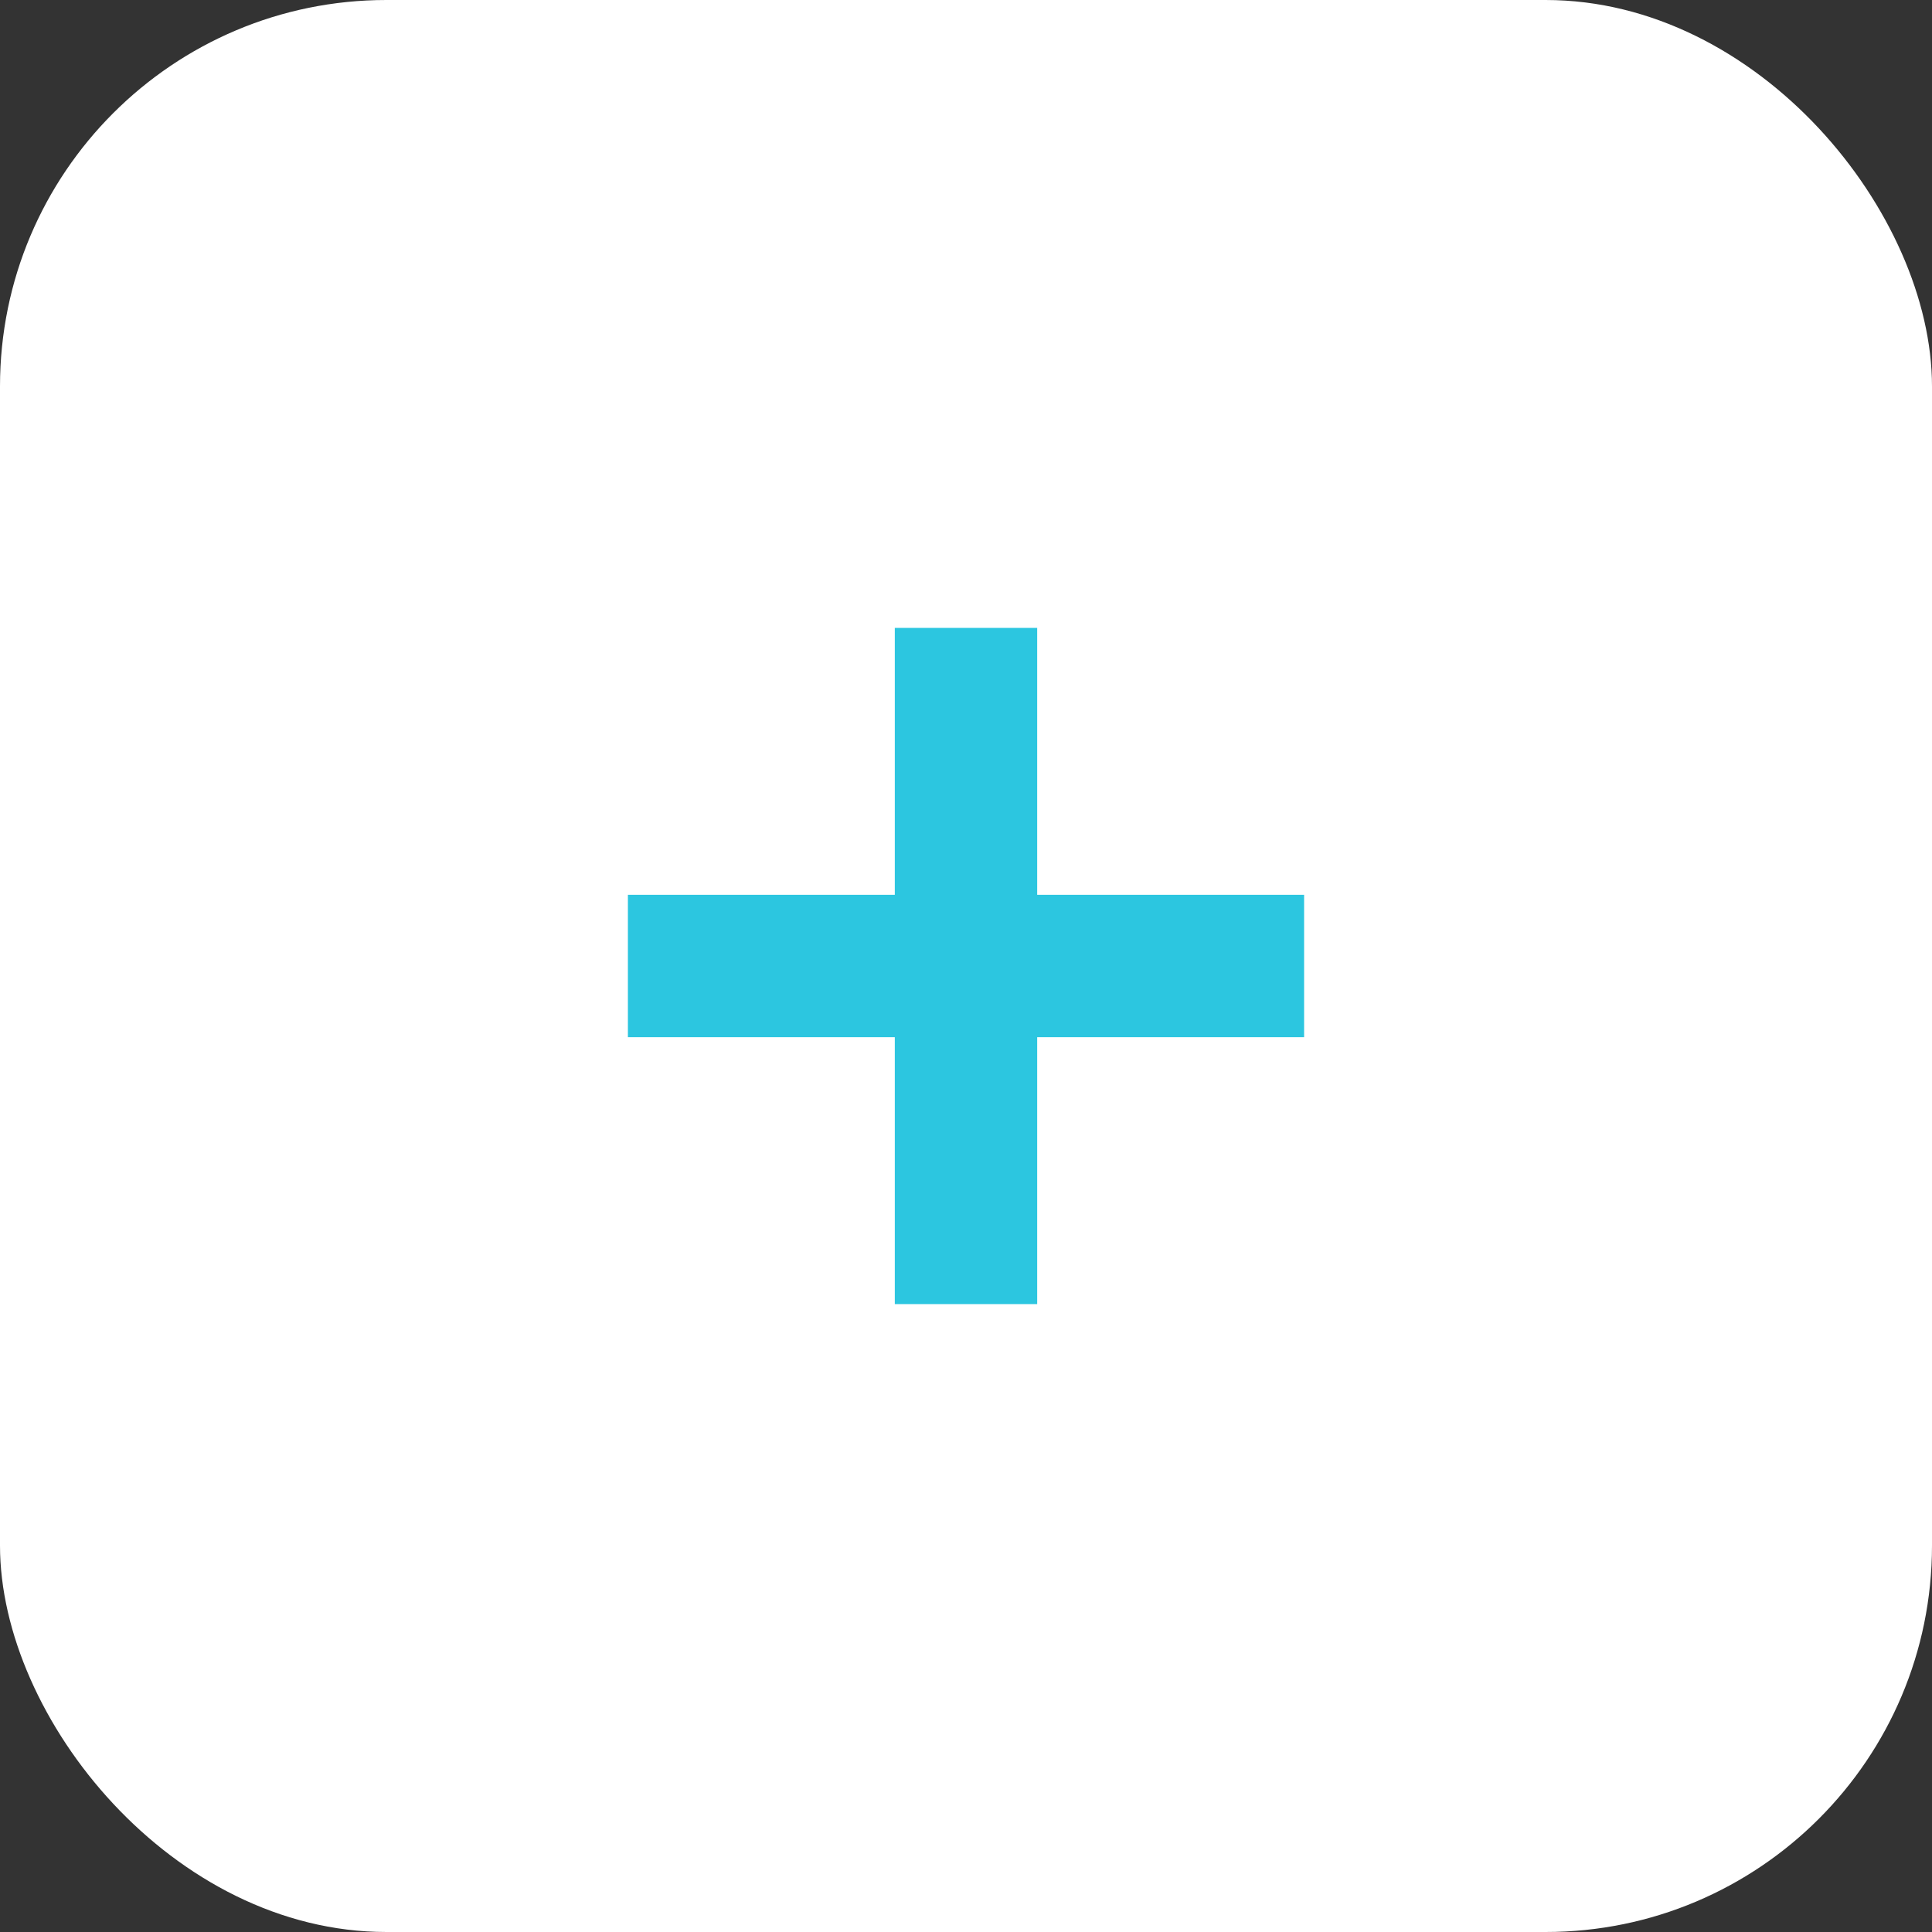 <?xml version="1.0" encoding="UTF-8"?> <svg xmlns="http://www.w3.org/2000/svg" width="40" height="40" viewBox="0 0 40 40" fill="none"><rect x="0" y="0" width="40" height="40" fill="#333333" stroke="none"/><rect width="40" height="40" rx="8" fill="white"></rect><path d="M18.526 13V18.526H13V21.474H18.526V27H21.474V21.474H27V18.526H21.474V13H18.526Z" fill="#2CC6E0"></path></svg> 
